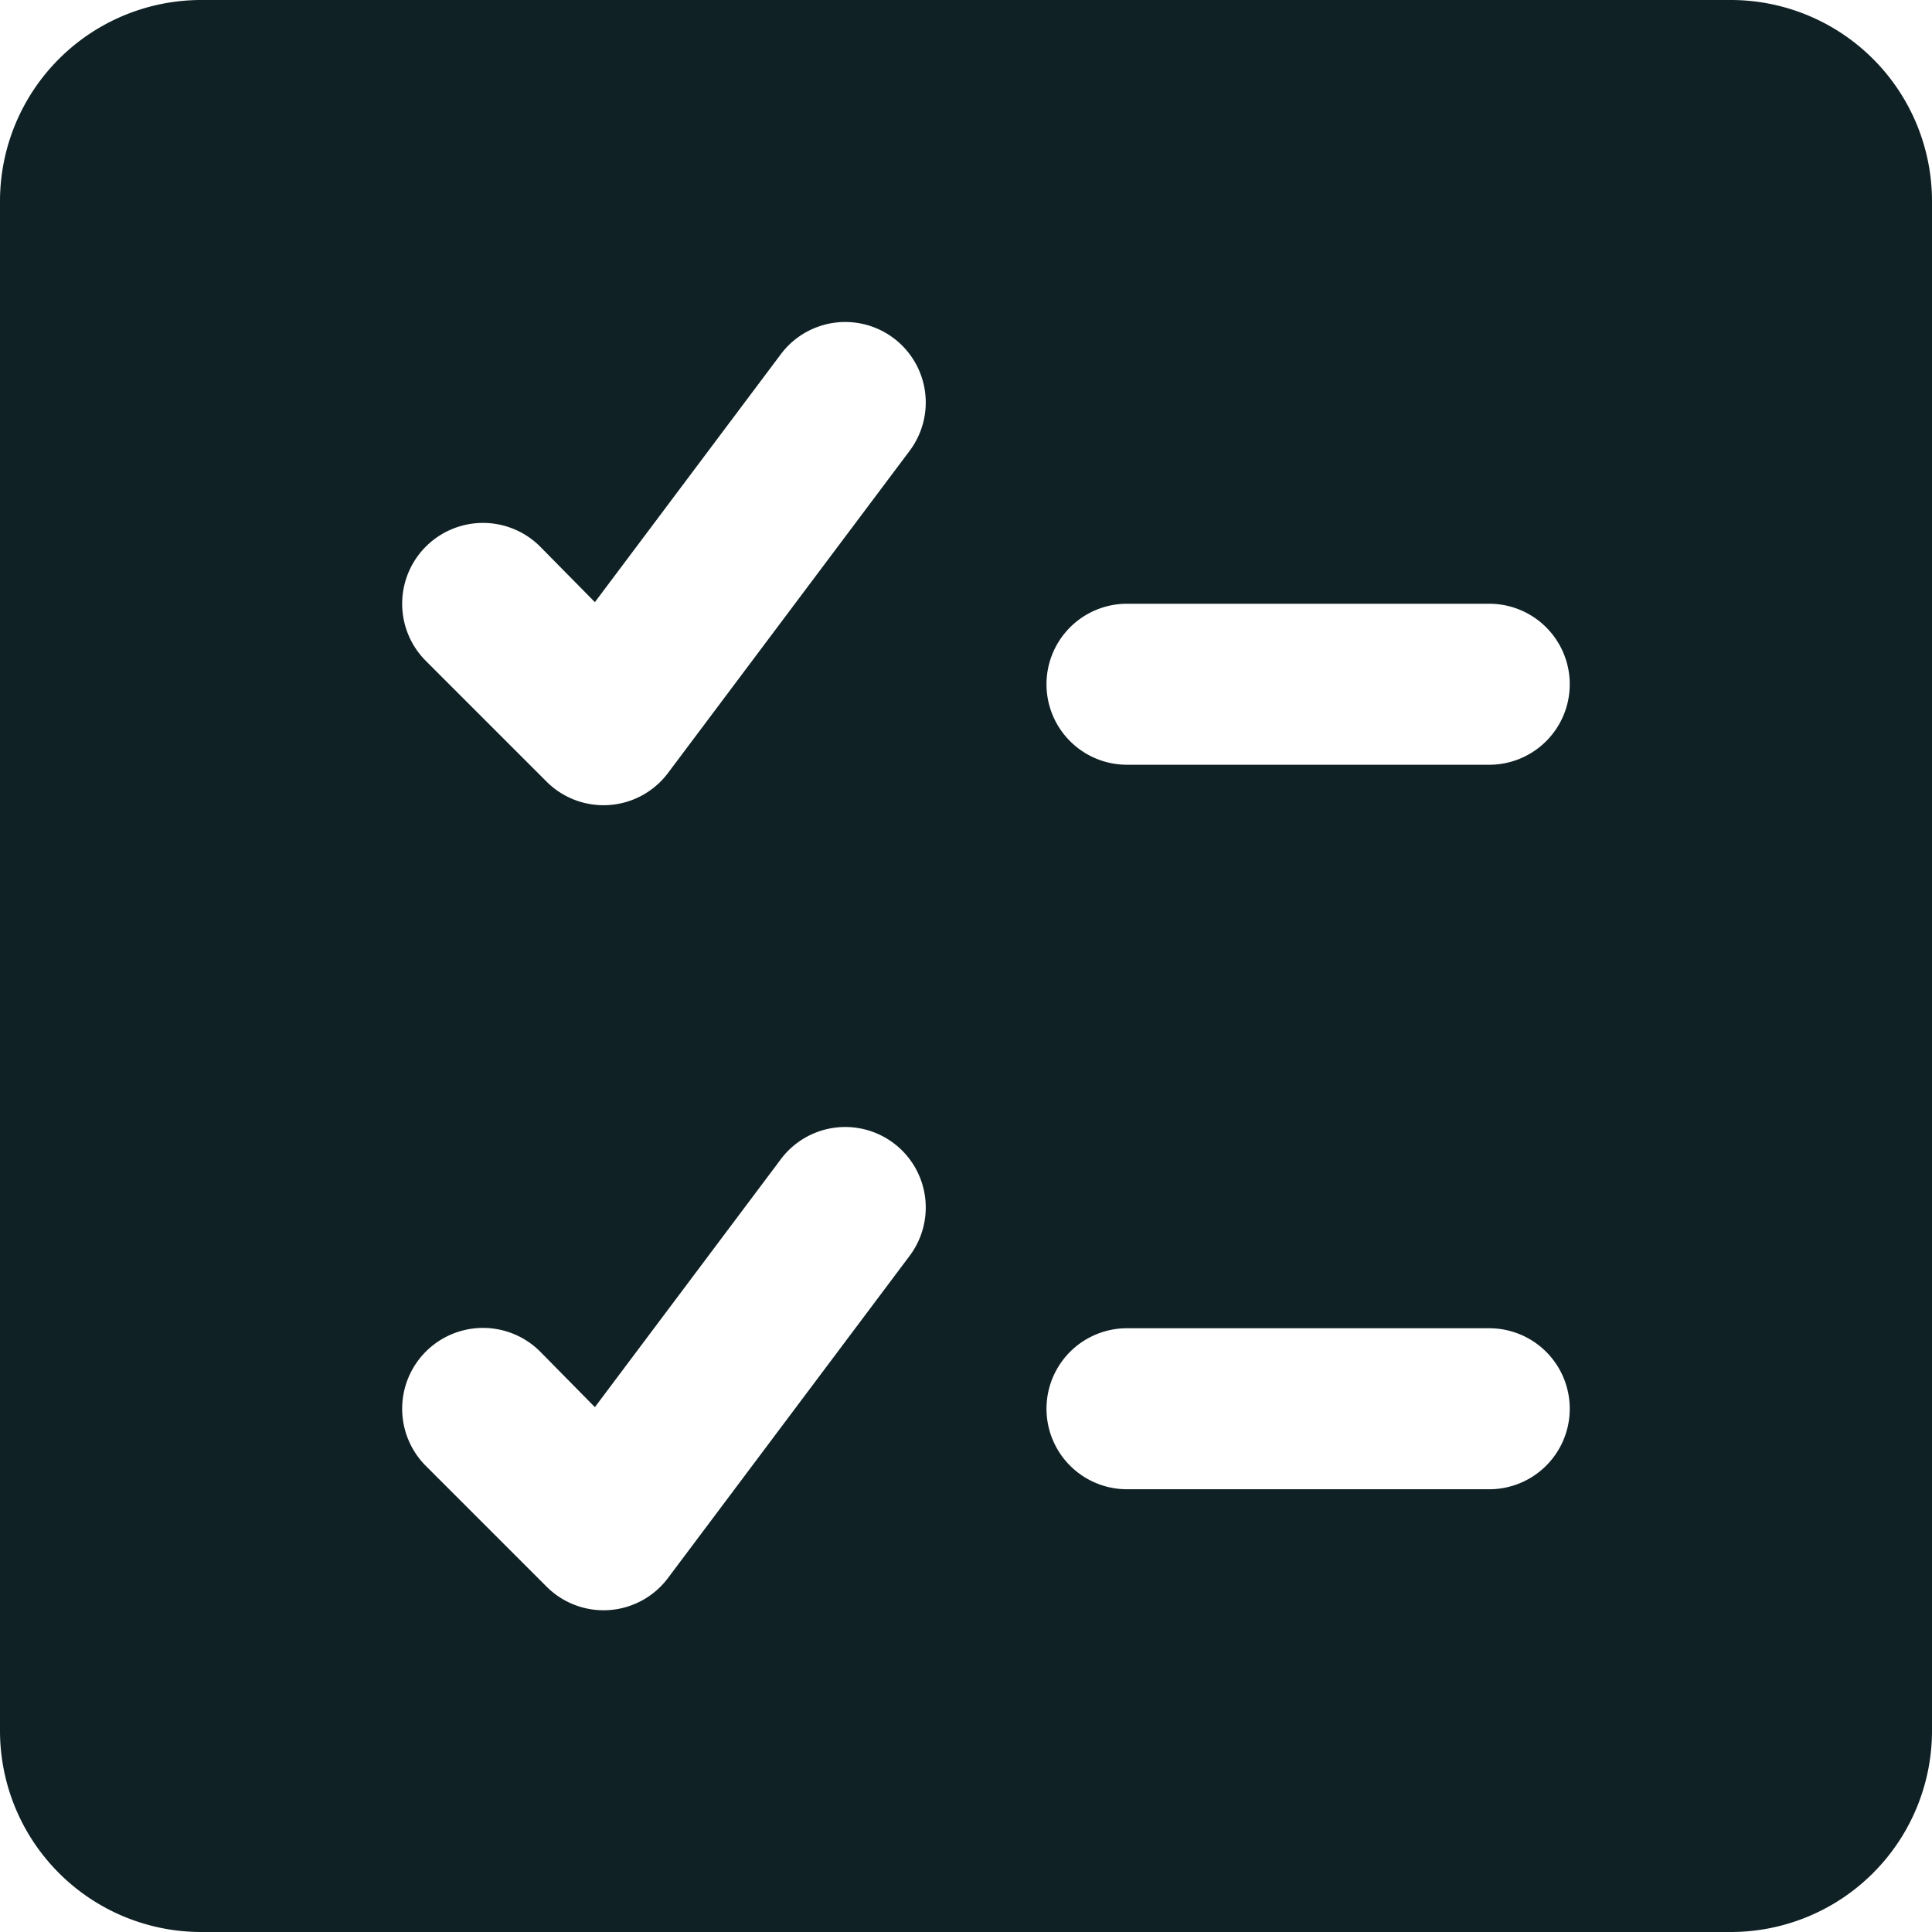 <svg xmlns="http://www.w3.org/2000/svg" viewBox="0 0 24 24" id="Checklist--Streamline-Ultimate">
  <desc>
    Checklist Streamline Icon: https://streamlinehq.com
  </desc>
  <path d="M21.5 0h-19A2.5 2.5 0 0 0 0 2.5v19A2.5 2.5 0 0 0 2.5 24h19a2.5 2.5 0 0 0 2.5 -2.5v-19A2.5 2.5 0 0 0 21.5 0Zm-3 9.5H14a1 1 0 0 1 0 -2h4.5a1 1 0 0 1 0 2Zm1 8a1 1 0 0 1 -1 1H14a1 1 0 0 1 0 -2h4.5a1 1 0 0 1 1 1ZM11.3 5.6l-3 4a1 1 0 0 1 -0.73 0.4 1 1 0 0 1 -0.78 -0.29l-1.5 -1.5a1 1 0 1 1 1.42 -1.42l0.68 0.69L9.7 4.4a1 1 0 0 1 1.6 1.2Zm0 10 -3 4a1 1 0 0 1 -1.51 0.11l-1.5 -1.5a1 1 0 0 1 1.42 -1.42l0.68 0.69L9.7 14.4a1 1 0 0 1 1.6 1.2Z" fill="#0f2125" stroke-width="1"></path>
</svg>